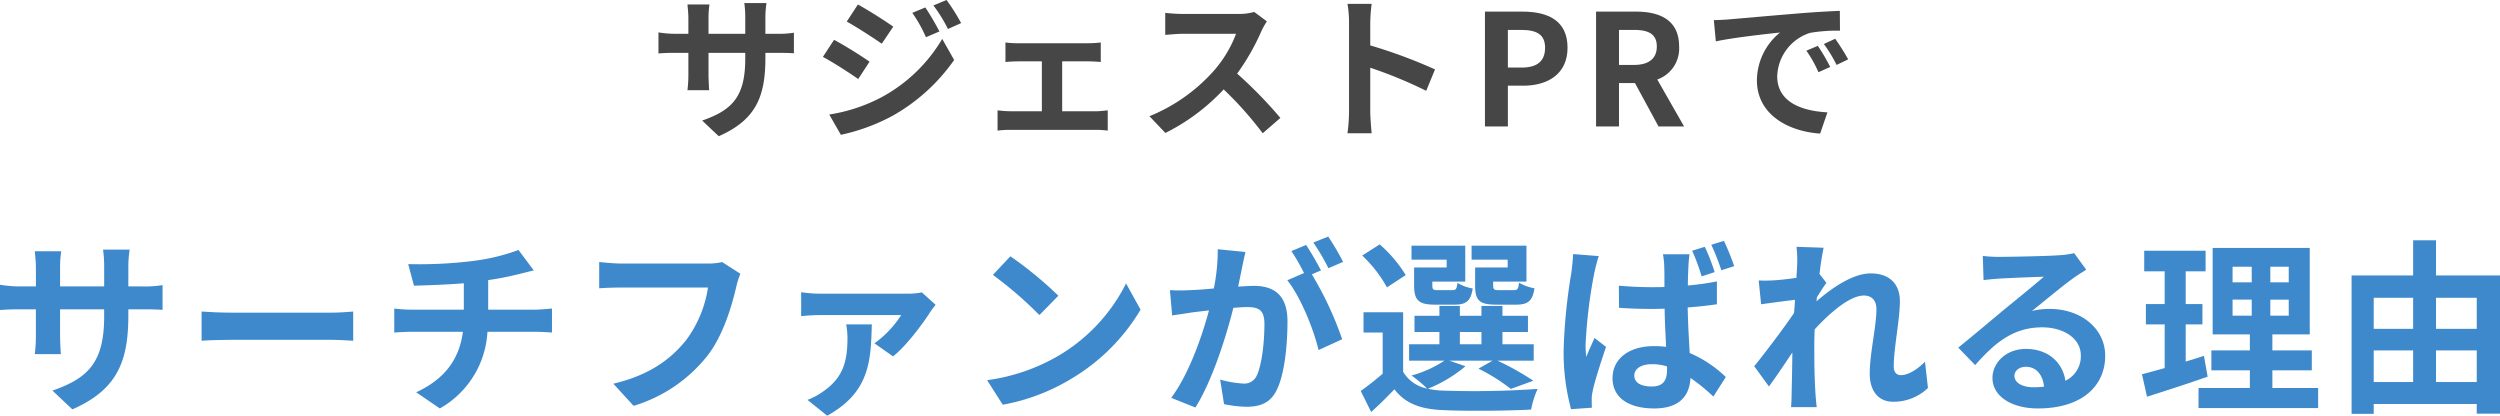 <svg xmlns="http://www.w3.org/2000/svg" viewBox="0 0 516.215 85.835"><defs><style>.cls-1{fill:#464646;}.cls-2{fill:#3d89cc;}</style></defs><g id="レイヤー_2" data-name="レイヤー 2"><g id="design"><path class="cls-1" d="M148.412,28.126,144.988,24.894c6.175-2.144,8.895-4.896,8.895-12.767V10.911h-7.583V15.263c0,1.408.096,2.72.128,3.36h-4.48a25.843,25.843,0,0,0,.192-3.36V10.911h-2.72c-1.6,0-2.751.064-3.456.128V6.688a20.759,20.759,0,0,0,3.456.288h2.72v-3.168c0-.928-.096-1.92-.192-2.88h4.544a19.527,19.527,0,0,0-.192,2.88v3.168h7.583V3.616a21.083,21.083,0,0,0-.192-2.976h4.576a20.122,20.122,0,0,0-.224,2.976V6.976h2.368a18.939,18.939,0,0,0,3.52-.224v4.256c-.704-.064-1.824-.096-3.52-.096H158.043v1.056C158.043,19.902,156.123,24.734,148.412,28.126Z"/><path class="cls-1" d="M179.548,12.735l-2.336,3.584c-1.824-1.28-5.152-3.424-7.295-4.576l2.304-3.52C174.396,9.375,177.916,11.583,179.548,12.735Zm2.56,7.296A32.396,32.396,0,0,0,194.555,8.031L197.019,12.383a38.608,38.608,0,0,1-12.703,11.519,40.236,40.236,0,0,1-10.688,3.936l-2.4-4.191A34.321,34.321,0,0,0,182.108,20.031Zm2.336-14.527-2.368,3.52c-1.792-1.248-5.12-3.392-7.232-4.576l2.304-3.52C179.26,2.08,182.78,4.32,184.444,5.503Zm9.535.992-2.784,1.184a28.885,28.885,0,0,0-2.816-5.024l2.688-1.12A54.31,54.31,0,0,1,193.979,6.496Zm4.48-1.728L195.739,5.983A30.728,30.728,0,0,0,192.731,1.12L195.451,0A41.198,41.198,0,0,1,198.459,4.768Z"/><path class="cls-1" d="M210.141,8.927h14.655a21.837,21.837,0,0,0,2.496-.16v4.032c-.8-.064-1.76-.128-2.496-.128h-5.472V22.974h6.976c.864,0,1.76-.128,2.432-.192v4.192a16.873,16.873,0,0,0-2.432-.16H208.604a18.904,18.904,0,0,0-2.624.16V22.782a24.653,24.653,0,0,0,2.624.192h6.527V12.671h-4.991c-.672,0-1.824.064-2.528.128V8.768A16.769,16.769,0,0,0,210.141,8.927Z"/><path class="cls-1" d="M260.475,6.399a47.008,47.008,0,0,1-5.023,8.799,89.94,89.94,0,0,1,8.927,9.151l-3.647,3.168a72.964,72.964,0,0,0-8.063-9.055,42.154,42.154,0,0,1-12.031,8.991l-3.296-3.456a35.862,35.862,0,0,0,13.119-9.183,24.785,24.785,0,0,0,4.768-7.839H244.38c-1.344,0-3.104.192-3.775.224V2.656a35.754,35.754,0,0,0,3.775.224h11.295a11.459,11.459,0,0,0,3.295-.416l2.624,1.952A15.171,15.171,0,0,0,260.475,6.399Z"/><path class="cls-1" d="M278.556,4.64A22.248,22.248,0,0,0,278.236.8h4.991a34.812,34.812,0,0,0-.288,3.84V9.375a104.456,104.456,0,0,1,13.375,4.959l-1.824,4.416a92.481,92.481,0,0,0-11.551-4.768v9.056c0,.928.16,3.167.288,4.479h-4.991a35.159,35.159,0,0,0,.32-4.479Z"/><path class="cls-1" d="M306.621,2.4H314.396c5.248,0,9.28,1.856,9.28,7.456,0,5.407-4.064,7.839-9.151,7.839h-3.168v8.416h-4.736Zm7.583,11.551c3.264,0,4.832-1.376,4.832-4.096,0-2.752-1.728-3.68-4.991-3.68h-2.688v7.775Z"/><path class="cls-1" d="M329.564,2.4h8.255c4.96,0,8.896,1.76,8.896,7.199a6.779,6.779,0,0,1-4.512,6.816l5.536,9.695h-5.28l-4.863-8.959h-3.296v8.959h-4.736Zm7.808,11.007c3.04,0,4.736-1.28,4.736-3.808,0-2.56-1.696-3.423-4.736-3.423h-3.072v7.231Z"/><path class="cls-1" d="M357.02,4c2.688-.224,7.967-.704,13.823-1.184,3.296-.288,6.784-.48,9.056-.576l.032,4.096a33.254,33.254,0,0,0-6.175.448,9.723,9.723,0,0,0-6.784,8.959c0,5.28,4.928,7.167,10.367,7.456L375.834,27.582c-6.719-.448-13.055-4.032-13.055-10.975a12.801,12.801,0,0,1,4.768-9.887c-3.007.32-9.535,1.024-13.247,1.824l-.416-4.384C355.164,4.128,356.412,4.063,357.02,4Zm20.895,9.824-2.432,1.088a24.669,24.669,0,0,0-2.496-4.448l2.368-.992A39.719,39.719,0,0,1,377.915,13.823Zm3.711-1.568-2.4,1.152a28.121,28.121,0,0,0-2.624-4.32l2.336-1.088A47.879,47.879,0,0,1,381.626,12.255Z"/><path class="cls-2" d="M14.94,84.53l-4.109-3.879c7.413-2.573,10.677-5.876,10.677-15.324V63.867H12.405v5.223c0,1.69.115,3.265.154,4.033H7.182a31.054,31.054,0,0,0,.23-4.033V63.867H4.148c-1.92,0-3.303.077-4.148.153V58.797a24.942,24.942,0,0,0,4.148.346H7.413V55.341c0-1.114-.115-2.304-.23-3.457h5.454a23.476,23.476,0,0,0-.23,3.457v3.802h9.103V55.11a25.341,25.341,0,0,0-.23-3.572H26.769a24.272,24.272,0,0,0-.269,3.572v4.033h2.842a22.728,22.728,0,0,0,4.225-.269v5.108c-.845-.077-2.189-.115-4.225-.115h-2.842v1.267C26.5,74.659,24.196,80.459,14.94,84.53Z"/><path class="cls-2" d="M47.809,64.559h20.624c1.805,0,3.495-.154,4.494-.23v6.03c-.922-.039-2.88-.192-4.494-.192h-20.624c-2.189,0-4.762.077-6.184.192V64.328C43.008,64.443,45.812,64.559,47.809,64.559Z"/><path class="cls-2" d="M97.385,53.92a41.6,41.6,0,0,0,9.679-2.305l3.149,4.225c-1.306.307-2.304.576-2.957.729a61.951,61.951,0,0,1-6.452,1.268v6.106h9.678c.845,0,2.65-.154,3.495-.23V68.668c-1.037-.077-2.343-.154-3.38-.154h-9.947a19.354,19.354,0,0,1-9.832,15.824l-4.877-3.342c5.837-2.688,8.91-6.798,9.64-12.482H85.018c-1.19,0-2.612.077-3.61.154V63.713a33.433,33.433,0,0,0,3.534.23H95.772V58.49c-3.687.307-7.72.422-10.293.499l-1.191-4.455A90.615,90.615,0,0,0,97.385,53.92Z"/><path class="cls-2" d="M152.03,59.22c-.883,3.764-2.573,9.717-5.761,13.98A30.725,30.725,0,0,1,130.83,83.8l-4.187-4.57c7.604-1.805,11.944-5.146,15.055-9.025a24.303,24.303,0,0,0,4.494-10.831H128.295c-1.728,0-3.572.077-4.57.154V54.112c1.152.115,3.341.307,4.609.307h17.744a12.864,12.864,0,0,0,3.034-.307l3.764,2.419A16.784,16.784,0,0,0,152.03,59.22Z"/><path class="cls-2" d="M192.043,64.481c-1.344,2.151-4.916,6.99-7.643,9.103l-3.841-2.688a21.642,21.642,0,0,0,5.531-5.838H169.422a36.867,36.867,0,0,0-3.994.23V60.334a27.091,27.091,0,0,0,3.994.308h17.821a15.403,15.403,0,0,0,3.111-.269l2.842,2.573A17.783,17.783,0,0,0,192.043,64.481Zm-21.239,21.354L166.733,82.571a13.698,13.698,0,0,0,3.111-1.651c4.34-2.957,5.146-6.375,5.146-11.214a15.293,15.293,0,0,0-.269-2.727h5.3C179.792,74.16,179.792,80.881,170.805,85.835Z"/><path class="cls-2" d="M218.537,73.469a36.161,36.161,0,0,0,13.98-14.94l2.996,5.415A40.843,40.843,0,0,1,221.302,78.154a41.588,41.588,0,0,1-14.249,5.415L203.827,78.5A39.588,39.588,0,0,0,218.537,73.469Zm0-12.405-3.917,3.994a79.904,79.904,0,0,0-9.602-8.296l3.61-3.84A77.569,77.569,0,0,1,218.537,61.063Z"/><path class="cls-2" d="M256.476,55.226c-.23,1.152-.538,2.573-.807,3.956,1.306-.077,2.419-.154,3.226-.154,4.071,0,6.952,1.805,6.952,7.335,0,4.532-.538,10.754-2.189,14.095-1.267,2.688-3.379,3.534-6.298,3.534A25.221,25.221,0,0,1,252.75,83.454l-.807-5.069a22.201,22.201,0,0,0,4.686.807,2.817,2.817,0,0,0,2.881-1.652c1.037-2.189,1.575-6.836,1.575-10.638,0-3.073-1.344-3.495-3.726-3.495-.615,0-1.575.077-2.688.154-1.459,5.837-4.302,14.94-7.835,20.585l-4.993-1.997c3.725-5.031,6.375-12.789,7.796-18.051-1.383.153-2.612.307-3.303.384-1.114.192-3.111.461-4.302.653l-.461-5.223a36.624,36.624,0,0,0,4.109,0c1.191-.038,2.996-.153,4.955-.346a39.103,39.103,0,0,0,.807-8.104l5.723.576C256.937,53.037,256.667,54.266,256.476,55.226Zm16.284.615-1.882.806a69.728,69.728,0,0,1,6.26,13.404l-4.877,2.228c-.999-4.263-3.726-11.023-6.453-14.403l3.457-1.498a42.462,42.462,0,0,0-2.611-4.532l3.034-1.267C270.647,52,272.03,54.419,272.76,55.84Zm4.57-1.767-3.034,1.306a43.415,43.415,0,0,0-3.111-5.3l3.073-1.229A51.132,51.132,0,0,1,277.33,54.073Z"/><path class="cls-2" d="M302.595,75.62a27.962,27.962,0,0,1-7.758,4.647,15.716,15.716,0,0,0,3.149.384,186.73,186.73,0,0,0,19.51-.346,19.05,19.05,0,0,0-1.344,4.263c-4.878.269-13.366.345-18.166.115-4.609-.192-7.758-1.306-10.062-4.302-1.459,1.536-2.957,3.034-4.801,4.686l-2.151-4.34a57.259,57.259,0,0,0,4.532-3.572V68.668h-3.956V64.481h8.181v12.29a7.386,7.386,0,0,0,4.955,3.457,27.263,27.263,0,0,0-3.226-2.688,23.73,23.73,0,0,0,6.798-3.072h-7.297V71.087h6.26V68.553h-5.146v-3.341h5.146V63.176h4.225v2.036h4.455V63.176h4.34v2.036H315.499v3.341H310.237V71.087h6.453v3.38h-7.489a57.506,57.506,0,0,1,7.412,4.148l-4.647,1.69a38.29,38.29,0,0,0-6.683-4.187l2.919-1.651h-8.949ZM286.387,59.335a27.034,27.034,0,0,0-5.108-6.567l3.61-2.304a27.46,27.46,0,0,1,5.377,6.337Zm12.329-5.722H291.457V50.732h11.099v7.413H295.758v.807c0,.807.154.96,1.152.96h2.957c.768,0,.922-.23,1.076-1.498a8.967,8.967,0,0,0,3.149,1.152c-.384,2.612-1.421,3.341-3.725,3.341h-4.033c-3.38,0-4.34-.883-4.34-3.956V55.226h6.721Zm2.727,17.475h4.455V68.553h-4.455ZM311.313,53.613H303.862V50.732h11.33v7.413h-6.875v.768c0,.845.192.999,1.152.999h3.111c.769,0,.922-.23,1.076-1.536a9.807,9.807,0,0,0,3.188,1.152c-.384,2.65-1.382,3.379-3.802,3.379h-4.109c-3.457,0-4.34-.883-4.34-3.956V55.226H311.313Z"/><path class="cls-2" d="M329.204,56.339a102.878,102.878,0,0,0-1.805,14.863,18.524,18.524,0,0,0,.153,2.497c.5-1.344,1.152-2.65,1.69-3.917l2.381,1.843c-1.075,3.188-2.343,7.067-2.765,9.179a7.739,7.739,0,0,0-.192,1.767c0,.423,0,1.076.039,1.613l-4.301.307a44.784,44.784,0,0,1-1.537-12.251,114.367,114.367,0,0,1,1.613-16.016c.115-1.075.307-2.535.346-3.764l5.3.422C329.818,53.689,329.357,55.648,329.204,56.339Zm19.434-1.382c-.039.845-.115,2.304-.115,3.994a56.175,56.175,0,0,0,5.991-.845v4.724c-1.882.269-3.917.5-6.03.653.077,3.726.269,6.798.422,9.41a24.859,24.859,0,0,1,7.451,4.955l-2.573,4.033a39.975,39.975,0,0,0-4.724-3.841c-.192,3.687-2.266,6.299-7.489,6.299-5.3,0-8.603-2.228-8.603-6.26,0-3.917,3.303-6.606,8.526-6.606a17.979,17.979,0,0,1,2.535.153c-.115-2.343-.269-5.146-.307-7.873-.922,0-1.844.038-2.727.038q-3.341,0-6.683-.23l-.039-4.571c2.189.192,4.417.308,6.721.308.883,0,1.805,0,2.688-.039,0-1.882,0-3.418-.039-4.225a15.431,15.431,0,0,0-.269-2.535h5.492A24.184,24.184,0,0,0,348.637,54.957Zm-7.604,24.849c2.381,0,3.188-1.229,3.188-3.495v-.653a10.713,10.713,0,0,0-3.111-.461c-2.151,0-3.648.883-3.648,2.343C337.461,79.114,338.997,79.806,341.033,79.806ZM354.052,56.186l-2.688.883a41.574,41.574,0,0,0-1.958-5.3l2.611-.807A41.834,41.834,0,0,1,354.052,56.186Zm4.033-1.229-2.65.845A48.333,48.333,0,0,0,353.361,50.54l2.612-.807A53.15,53.15,0,0,1,358.085,54.957Z"/><path class="cls-2" d="M370.944,50.962l5.607.192c-.23,1.075-.576,3.034-.845,5.415l1.421,1.844c-.538.691-1.306,1.958-1.959,2.957-.039.269-.039.538-.077.845,3.034-2.65,7.451-5.761,11.176-5.761,4.148,0,6.03,2.458,6.03,5.684,0,3.995-1.268,9.64-1.268,13.596,0,.999.5,1.728,1.459,1.728,1.421,0,3.226-.999,4.993-2.765l.615,5.415a10.235,10.235,0,0,1-7.221,2.842c-2.88,0-4.801-2.074-4.801-5.799,0-4.148,1.383-9.793,1.383-13.289,0-1.882-.999-2.842-2.612-2.842-2.842,0-6.99,3.534-10.139,6.99-.038,1.075-.077,2.112-.077,3.111,0,3.149,0,6.375.23,9.985.038.691.153,2.074.269,2.958h-5.3c.077-.883.115-2.228.115-2.842.077-2.996.115-5.223.153-8.449-1.613,2.419-3.495,5.223-4.839,7.028l-3.034-4.186c2.189-2.688,6.03-7.758,8.219-10.984.077-.883.154-1.805.192-2.727-1.882.23-4.839.615-6.99.922l-.499-4.916a32.852,32.852,0,0,0,3.341-.039c1.114-.077,2.804-.269,4.455-.499.077-1.459.153-2.535.153-2.958A21.222,21.222,0,0,0,370.944,50.962Z"/><path class="cls-2" d="M412.916,53.037c2.036,0,10.254-.154,12.444-.346a16.835,16.835,0,0,0,2.919-.422l2.496,3.418c-.883.576-1.805,1.114-2.688,1.767-2.074,1.459-6.106,4.839-8.526,6.76A14.983,14.983,0,0,1,423.209,63.79c6.529,0,11.483,4.071,11.483,9.679,0,6.068-4.609,10.869-13.903,10.869-5.339,0-9.372-2.458-9.372-6.299,0-3.111,2.804-5.991,6.875-5.991,4.762,0,7.643,2.918,8.181,6.567a5.566,5.566,0,0,0,3.188-5.223c0-3.457-3.457-5.8-7.988-5.8-5.876,0-9.717,3.111-13.827,7.797l-3.495-3.61c2.727-2.189,7.374-6.106,9.64-7.989,2.151-1.767,6.145-4.993,8.027-6.644-1.959.039-7.259.269-9.294.384-1.037.077-2.266.192-3.149.307l-.154-4.993A26.628,26.628,0,0,0,412.916,53.037Zm6.913,26.923a20.087,20.087,0,0,0,2.228-.115c-.23-2.497-1.651-4.109-3.725-4.109-1.459,0-2.381.883-2.381,1.843C415.95,78.999,417.525,79.959,419.829,79.959Z"/><path class="cls-2" d="M455.848,77.77c-4.225,1.498-8.834,2.958-12.521,4.148L442.29,77.271c1.344-.346,2.919-.768,4.686-1.268V66.978h-3.879V62.791h3.879V56.032H442.751V51.769H455.425v4.263h-4.109V62.791H454.772V66.978h-3.457v7.681c1.268-.384,2.535-.768,3.764-1.19Zm22.813,2.343v4.148H453.966V80.113h10.6V76.464h-7.95V72.355h7.95V69.052h-7.682V51.193h20.048V69.052h-7.72V72.355H477.355v4.109h-8.142v3.648Zm-17.667-21.814h3.956V55.072h-3.956Zm0,6.875h3.956V61.87h-3.956Zm11.599-10.101h-3.802v3.226h3.802Zm0,6.798h-3.802v3.303h3.802Z"/><path class="cls-2" d="M516.215,56.877V85.413h-4.801V83.416H490.138v2.036h-4.57V56.877h12.712V49.618h4.724V56.877ZM490.138,61.486V67.9h8.142V61.486Zm0,17.398h8.142V72.355H490.138Zm12.866-17.398V67.9h8.411V61.486Zm8.411,17.398V72.355h-8.411v6.529Z"/></g></g></svg>
